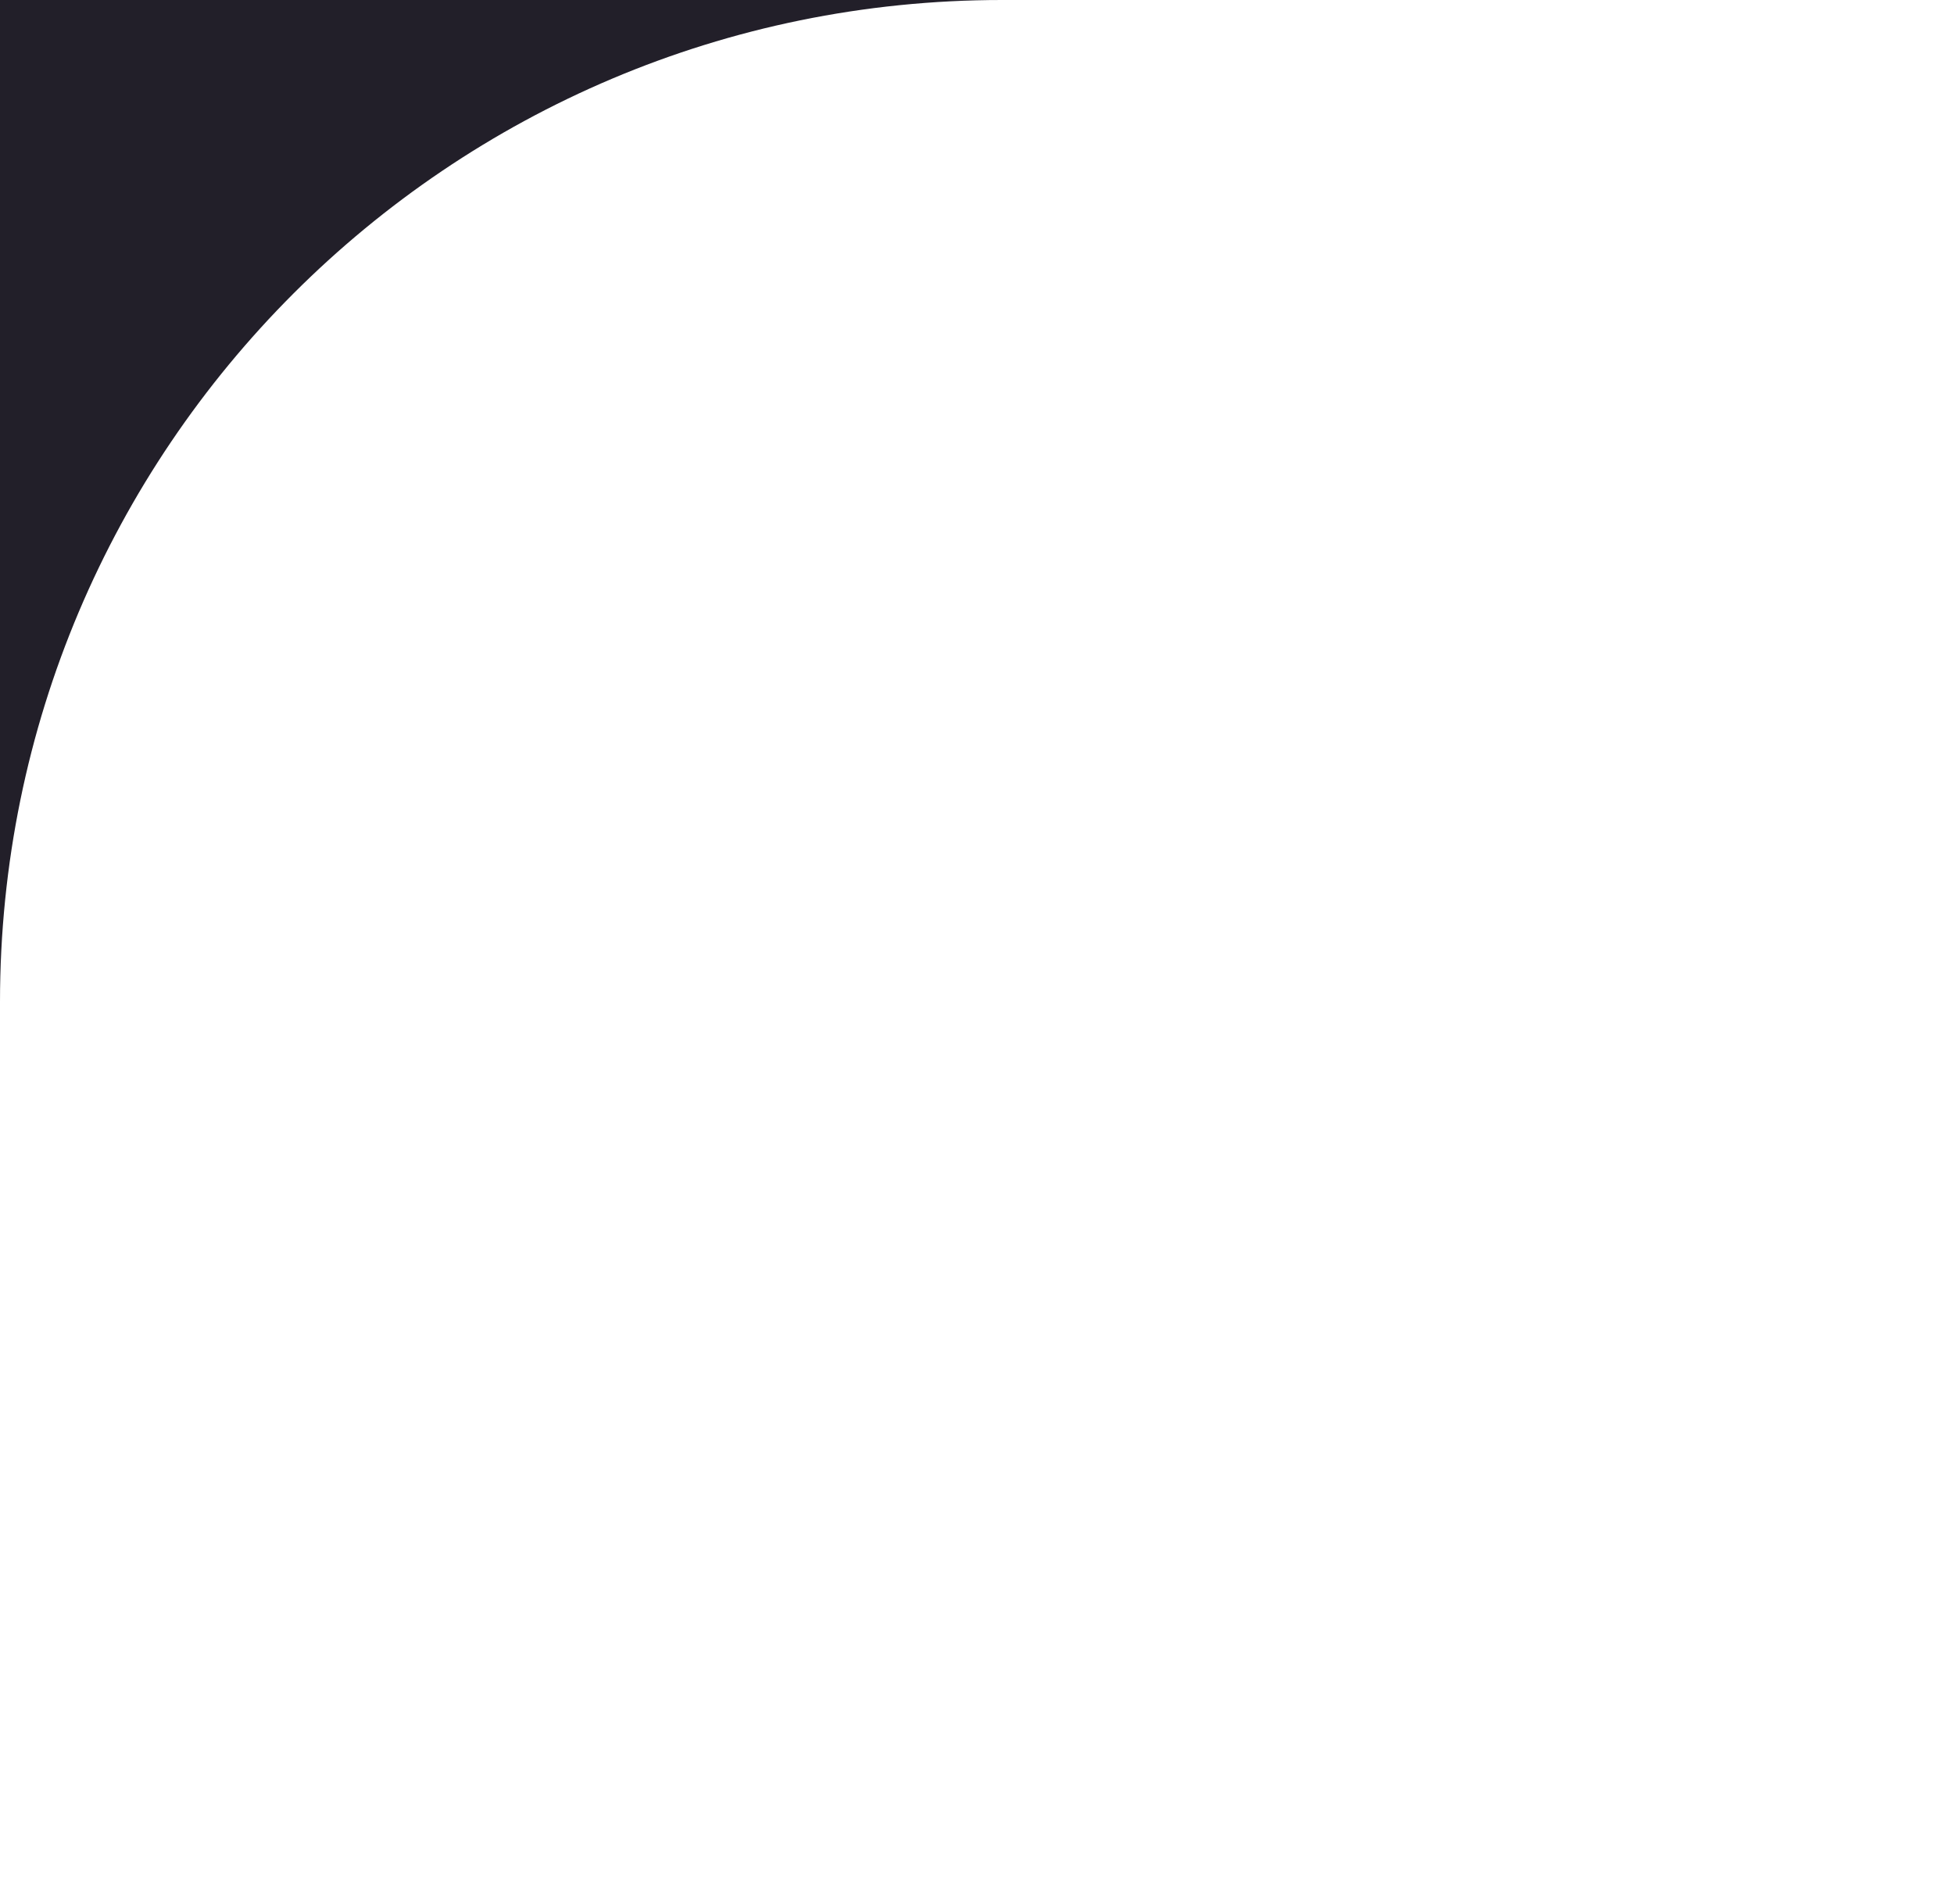 <?xml version="1.0" encoding="UTF-8"?> <svg xmlns="http://www.w3.org/2000/svg" width="39" height="38" viewBox="0 0 39 38" fill="none"><path d="M0 0L0 20C0 8.954 8.954 0 20 0H0Z" fill="#221F29"></path></svg> 